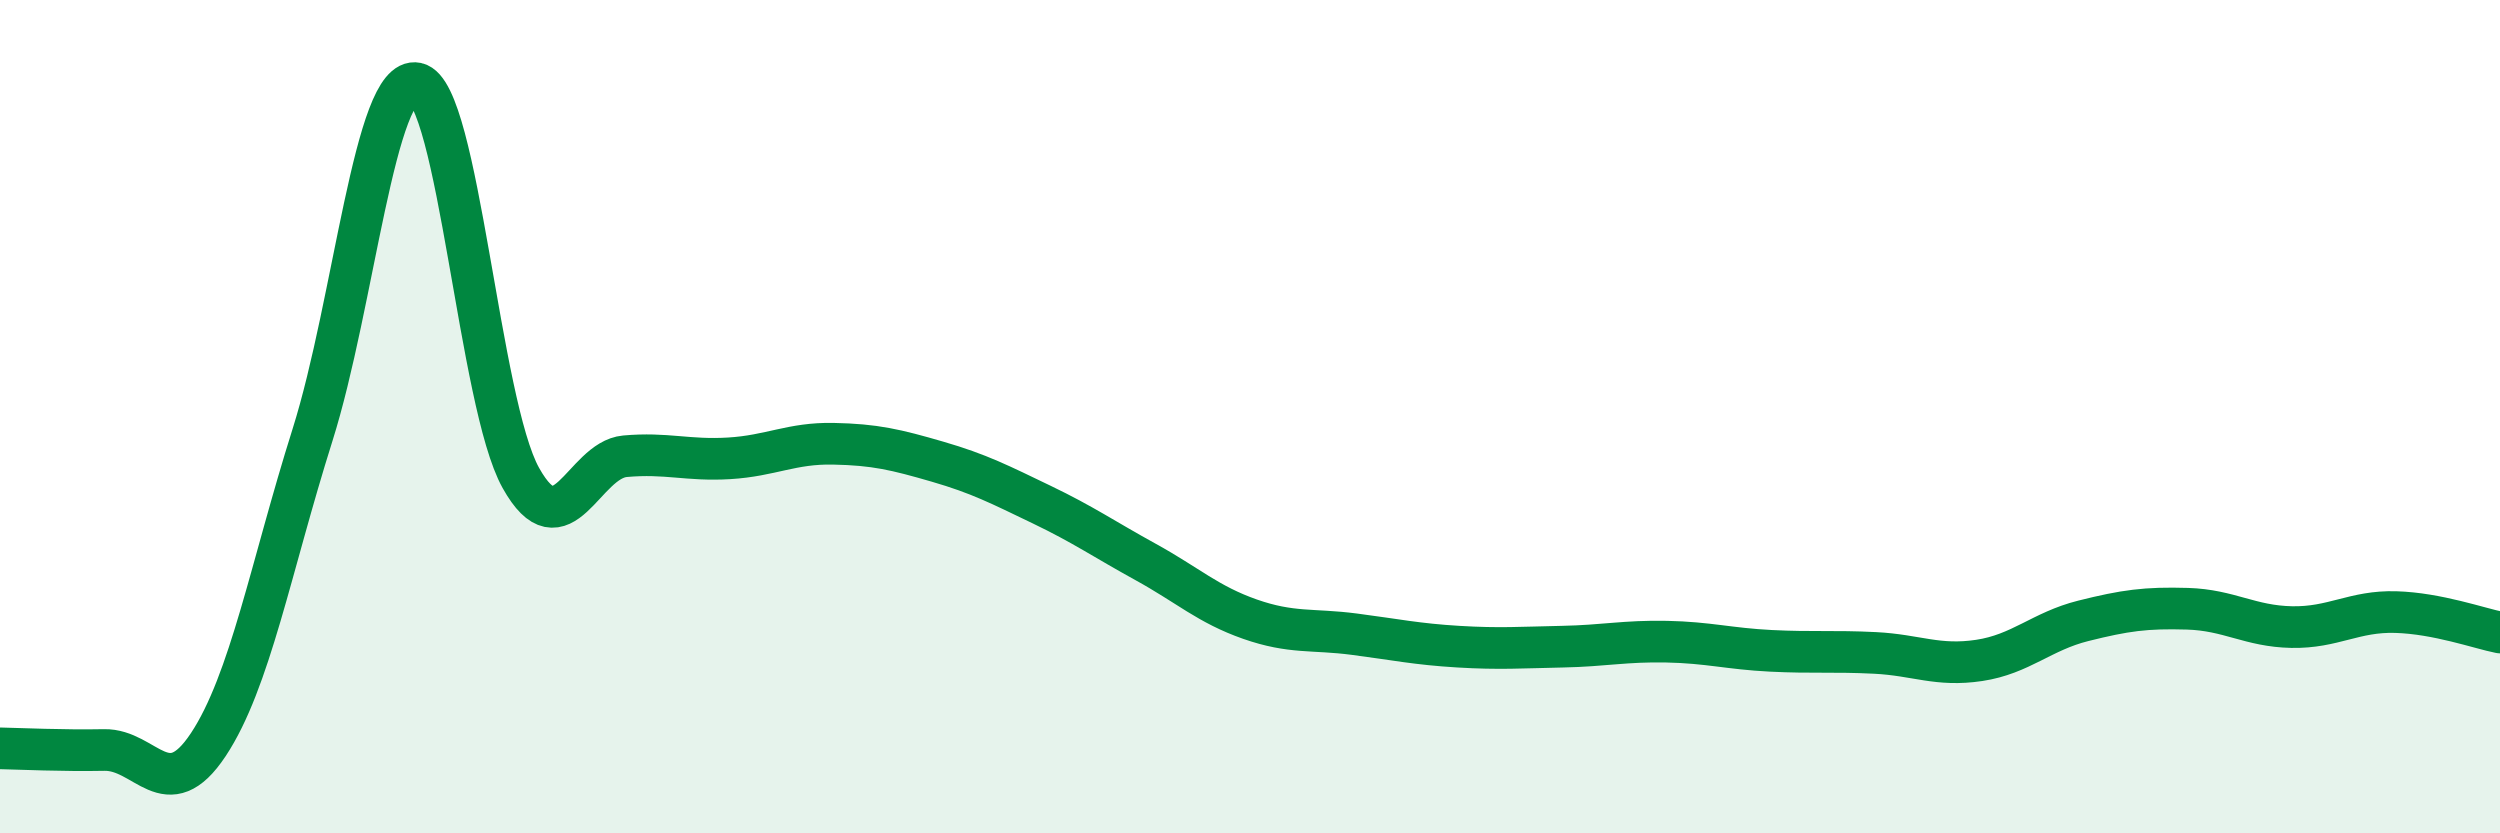 
    <svg width="60" height="20" viewBox="0 0 60 20" xmlns="http://www.w3.org/2000/svg">
      <path
        d="M 0,17.96 C 0.5,17.97 1.5,18.02 2.5,18 C 3.5,17.98 4,19.38 5,17.87 C 6,16.36 6.5,13.61 7.5,10.44 C 8.5,7.27 9,1.79 10,2 C 11,2.21 11.5,9.68 12.5,11.47 C 13.5,13.26 14,11.04 15,10.95 C 16,10.86 16.5,11.06 17.5,11 C 18.5,10.94 19,10.63 20,10.65 C 21,10.67 21.5,10.79 22.5,11.08 C 23.5,11.37 24,11.63 25,12.11 C 26,12.59 26.5,12.94 27.5,13.49 C 28.5,14.04 29,14.51 30,14.86 C 31,15.21 31.5,15.09 32.5,15.22 C 33.5,15.35 34,15.46 35,15.52 C 36,15.58 36.5,15.54 37.5,15.52 C 38.5,15.5 39,15.38 40,15.4 C 41,15.42 41.5,15.57 42.5,15.62 C 43.5,15.67 44,15.62 45,15.67 C 46,15.72 46.5,16 47.5,15.85 C 48.5,15.7 49,15.15 50,14.9 C 51,14.65 51.5,14.58 52.5,14.61 C 53.5,14.64 54,15.03 55,15.05 C 56,15.07 56.5,14.66 57.5,14.69 C 58.5,14.72 59.5,15.08 60,15.18L60 20L0 20Z"
        fill="#008740"
        opacity="0.1"
        stroke-linecap="round"
        stroke-linejoin="round"
      />
      <path
        d="M 0,17.96 C 0.5,17.97 1.5,18.02 2.5,18 C 3.5,17.98 4,19.38 5,17.87 C 6,16.36 6.5,13.61 7.5,10.44 C 8.5,7.27 9,1.79 10,2 C 11,2.21 11.5,9.68 12.5,11.47 C 13.5,13.26 14,11.04 15,10.95 C 16,10.86 16.5,11.06 17.5,11 C 18.5,10.94 19,10.63 20,10.65 C 21,10.67 21.5,10.79 22.5,11.08 C 23.5,11.37 24,11.63 25,12.11 C 26,12.59 26.5,12.94 27.5,13.49 C 28.5,14.04 29,14.51 30,14.86 C 31,15.21 31.5,15.09 32.5,15.22 C 33.5,15.35 34,15.46 35,15.52 C 36,15.58 36.5,15.54 37.5,15.52 C 38.5,15.5 39,15.38 40,15.4 C 41,15.42 41.5,15.57 42.5,15.62 C 43.5,15.67 44,15.62 45,15.67 C 46,15.72 46.5,16 47.5,15.85 C 48.5,15.7 49,15.15 50,14.9 C 51,14.65 51.5,14.58 52.5,14.61 C 53.5,14.64 54,15.03 55,15.05 C 56,15.07 56.5,14.66 57.5,14.69 C 58.5,14.72 59.5,15.08 60,15.18"
        stroke="#008740"
        stroke-width="1"
        fill="none"
        stroke-linecap="round"
        stroke-linejoin="round"
      />
    </svg>
  